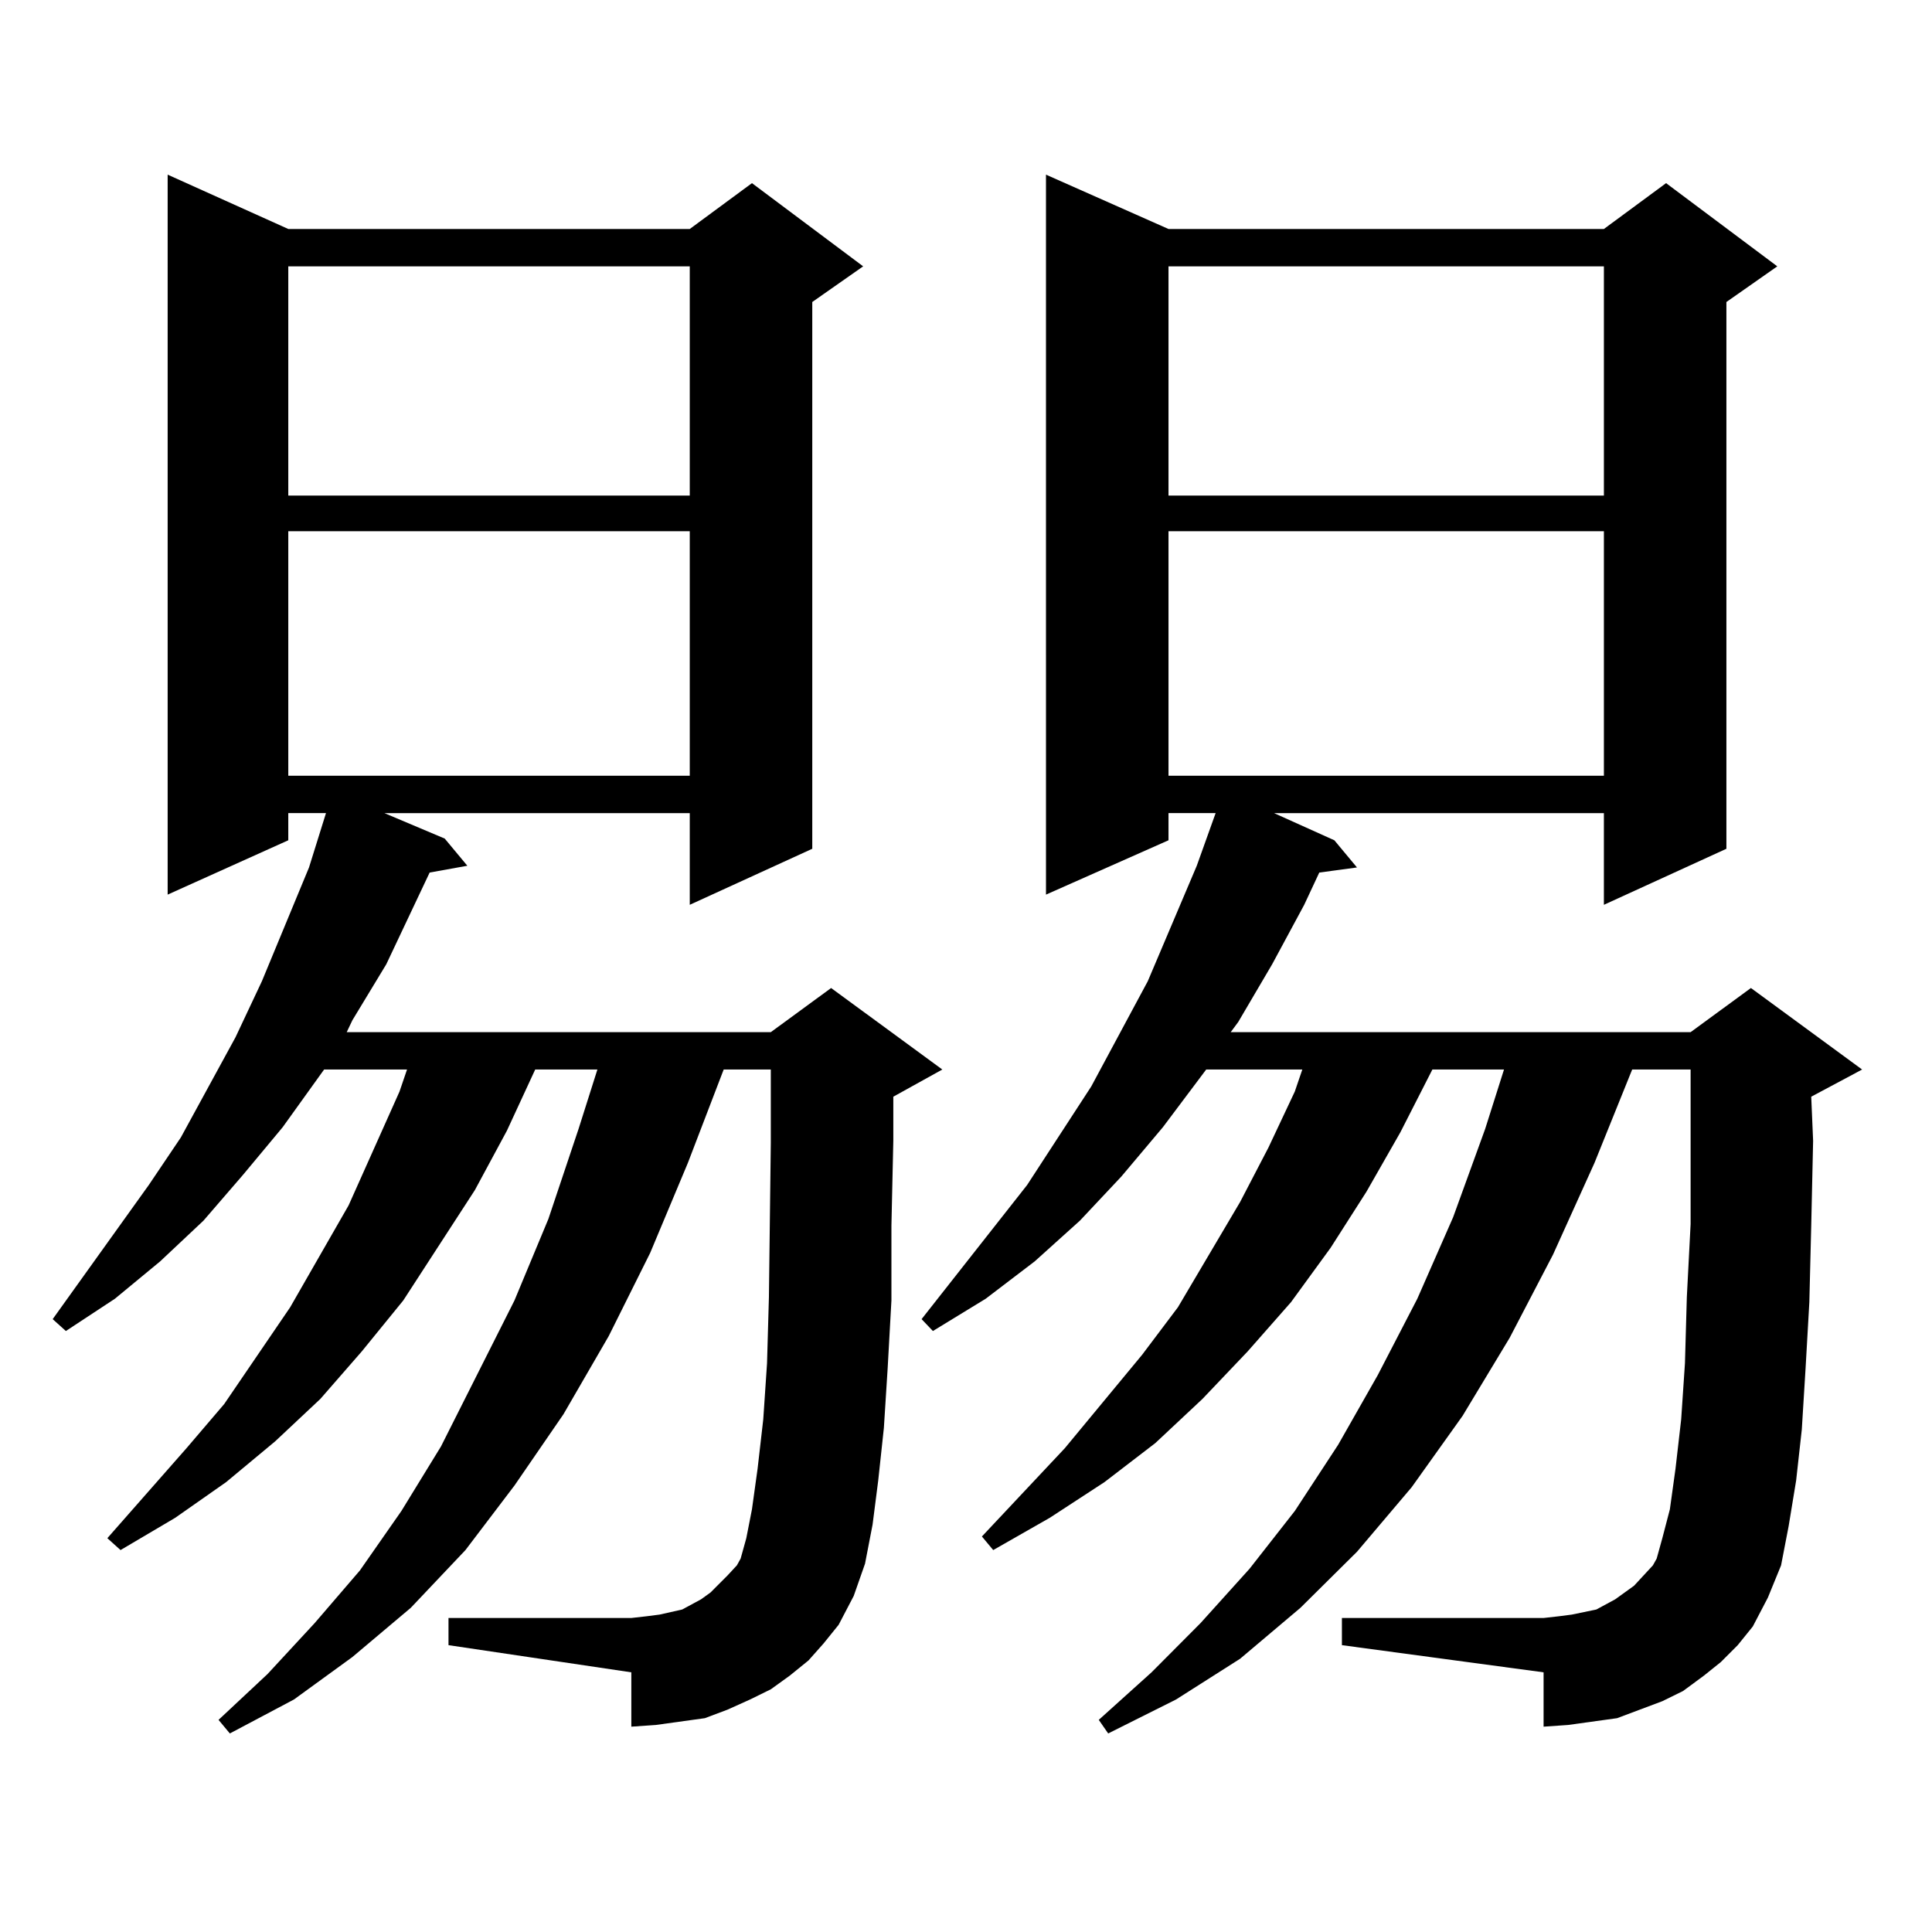 <?xml version="1.0" encoding="utf-8"?>
<!-- Generator: Adobe Illustrator 16.0.0, SVG Export Plug-In . SVG Version: 6.00 Build 0)  -->
<!DOCTYPE svg PUBLIC "-//W3C//DTD SVG 1.1//EN" "http://www.w3.org/Graphics/SVG/1.1/DTD/svg11.dtd">
<svg version="1.1" id="图层_1" xmlns="http://www.w3.org/2000/svg" xmlns:xlink="http://www.w3.org/1999/xlink" x="0px" y="0px"
	 width="1000px" height="1000px" viewBox="0 0 1000 1000" enable-background="new 0 0 1000 1000" xml:space="preserve">
<path d="M418.478,859.441l-9.756,7.91l-9.756,7.031l-10.731,5.273l-11.707,5.273l-11.707,4.395l-12.683,1.758l-12.683,1.758
	l-12.683,0.879v-28.125l-94.632-14.063v-14.063h94.632l7.805-0.879l6.829-0.879l11.707-2.637l4.878-2.637l4.878-2.637l4.878-3.516
	l8.78-8.789l4.878-5.273l1.951-3.516l2.927-10.547l2.927-14.941l2.927-21.094l2.927-25.488l1.951-29.004l0.976-34.277l0.976-79.98
	v-37.793h-24.39l-18.536,48.34l-19.512,46.582l-21.463,43.066L291.651,732l-25.365,36.914l-25.365,33.398l-28.292,29.883
	l-30.243,25.488l-30.243,21.973l-33.17,17.578l-5.854-7.031l25.365-23.73l24.39-26.367l23.414-27.246l21.463-30.762l20.487-33.398
	l38.048-75.586l17.561-42.188l15.609-46.582l9.756-30.762h-32.194l-14.634,31.641l-16.585,30.762l-37.072,57.129l-21.463,26.367
	l-21.463,24.609l-23.414,21.973l-25.365,21.094l-26.341,18.457l-28.292,16.699l-6.829-6.152l40.975-46.582l19.512-22.852
	l34.146-50.098l30.243-52.734l26.341-58.887l3.902-11.426h-42.926l-21.463,29.883l-20.487,24.609l-20.487,23.73l-22.438,21.094
	l-23.414,19.336l-25.365,16.699l-6.829-6.152l49.755-69.434l16.585-24.609l28.292-51.855l13.658-29.004l24.39-58.887l8.78-28.125
	h-19.512v14.063l-62.438,28.125V90.398l62.438,28.125h207.8l32.194-23.73l57.56,43.066l-26.341,18.457v283.008l-63.413,29.004
	v-47.461H198.971l31.219,13.184l11.707,14.063l-19.512,3.516l-22.438,47.461l-17.561,29.004l-2.927,6.152h219.507l31.219-22.852
	l57.56,42.188l-25.365,14.063v22.852l-0.976,43.945v38.672l-1.951,35.156l-1.951,30.762l-2.927,27.246l-2.927,22.852l-3.902,20.215
	l-5.854,16.699l-7.805,14.941l-7.805,9.668L418.478,859.441z M149.216,137.859v118.652h207.8V137.859H149.216z M149.216,274.969
	v126.563h207.8V274.969H149.216z M890.661,860.32l-8.78,7.031l-10.731,7.91l-10.731,5.273l-11.707,4.395l-11.707,4.395
	l-12.683,1.758l-12.683,1.758l-12.683,0.879v-28.125l-104.388-14.063v-14.063h104.388l7.805-0.879l6.829-0.879l12.683-2.637
	l4.878-2.637l4.878-2.637l4.878-3.516l4.878-3.516l4.878-5.273l4.878-5.273l1.951-3.516l2.927-10.547l3.902-14.941l2.927-21.094
	l2.927-25.488l1.951-29.004l0.976-34.277l1.951-37.793v-42.188v-37.793h-30.243l-19.512,48.34l-21.463,47.461l-22.438,43.066
	l-24.39,40.43l-26.341,36.914l-28.292,33.398l-29.268,29.004l-31.219,26.367l-33.17,21.094l-35.121,17.578l-4.878-7.031
	l27.316-24.609l25.365-25.488l25.365-28.125l23.414-29.883l22.438-34.277l20.487-36.035l20.487-39.551l18.536-42.188l16.585-45.703
	l9.756-30.762h-37.072l-16.585,32.52l-17.561,30.762l-18.536,29.004l-20.487,28.125l-22.438,25.488l-23.414,24.609l-24.39,22.852
	l-26.341,20.215l-28.292,18.457l-29.268,16.699l-5.854-7.031l42.926-45.703l39.999-48.34l18.536-24.609l32.194-54.492l14.634-28.125
	l13.658-29.004l3.902-11.426h-49.755l-22.438,29.883l-21.463,25.488l-21.463,22.852l-23.414,21.094l-25.365,19.336l-27.316,16.699
	l-5.854-6.152l54.633-69.434l33.17-50.977l29.268-54.492l25.365-59.766l9.756-27.246h-24.39v14.063l-63.413,28.125V90.398
	l63.413,28.125h225.36l32.194-23.73l57.56,43.066l-26.341,18.457v283.008l-63.413,29.004v-47.461H659.447l31.219,14.063
	l11.707,14.063l-19.512,2.637l-7.805,16.699l-16.585,30.762l-17.561,29.883l-3.902,5.273h238.043l31.219-22.852l57.56,42.188
	l-26.341,14.063l0.976,22.852l-0.976,43.945l-0.976,39.551l-1.951,34.277l-1.951,31.641l-2.927,26.367l-3.902,23.73l-3.902,20.215
	l-6.829,16.699l-7.805,14.941l-7.805,9.668L890.661,860.32z M604.814,137.859v118.652h225.36V137.859H604.814z M604.814,274.969
	v126.563h225.36V274.969H604.814z"/>
</svg>
